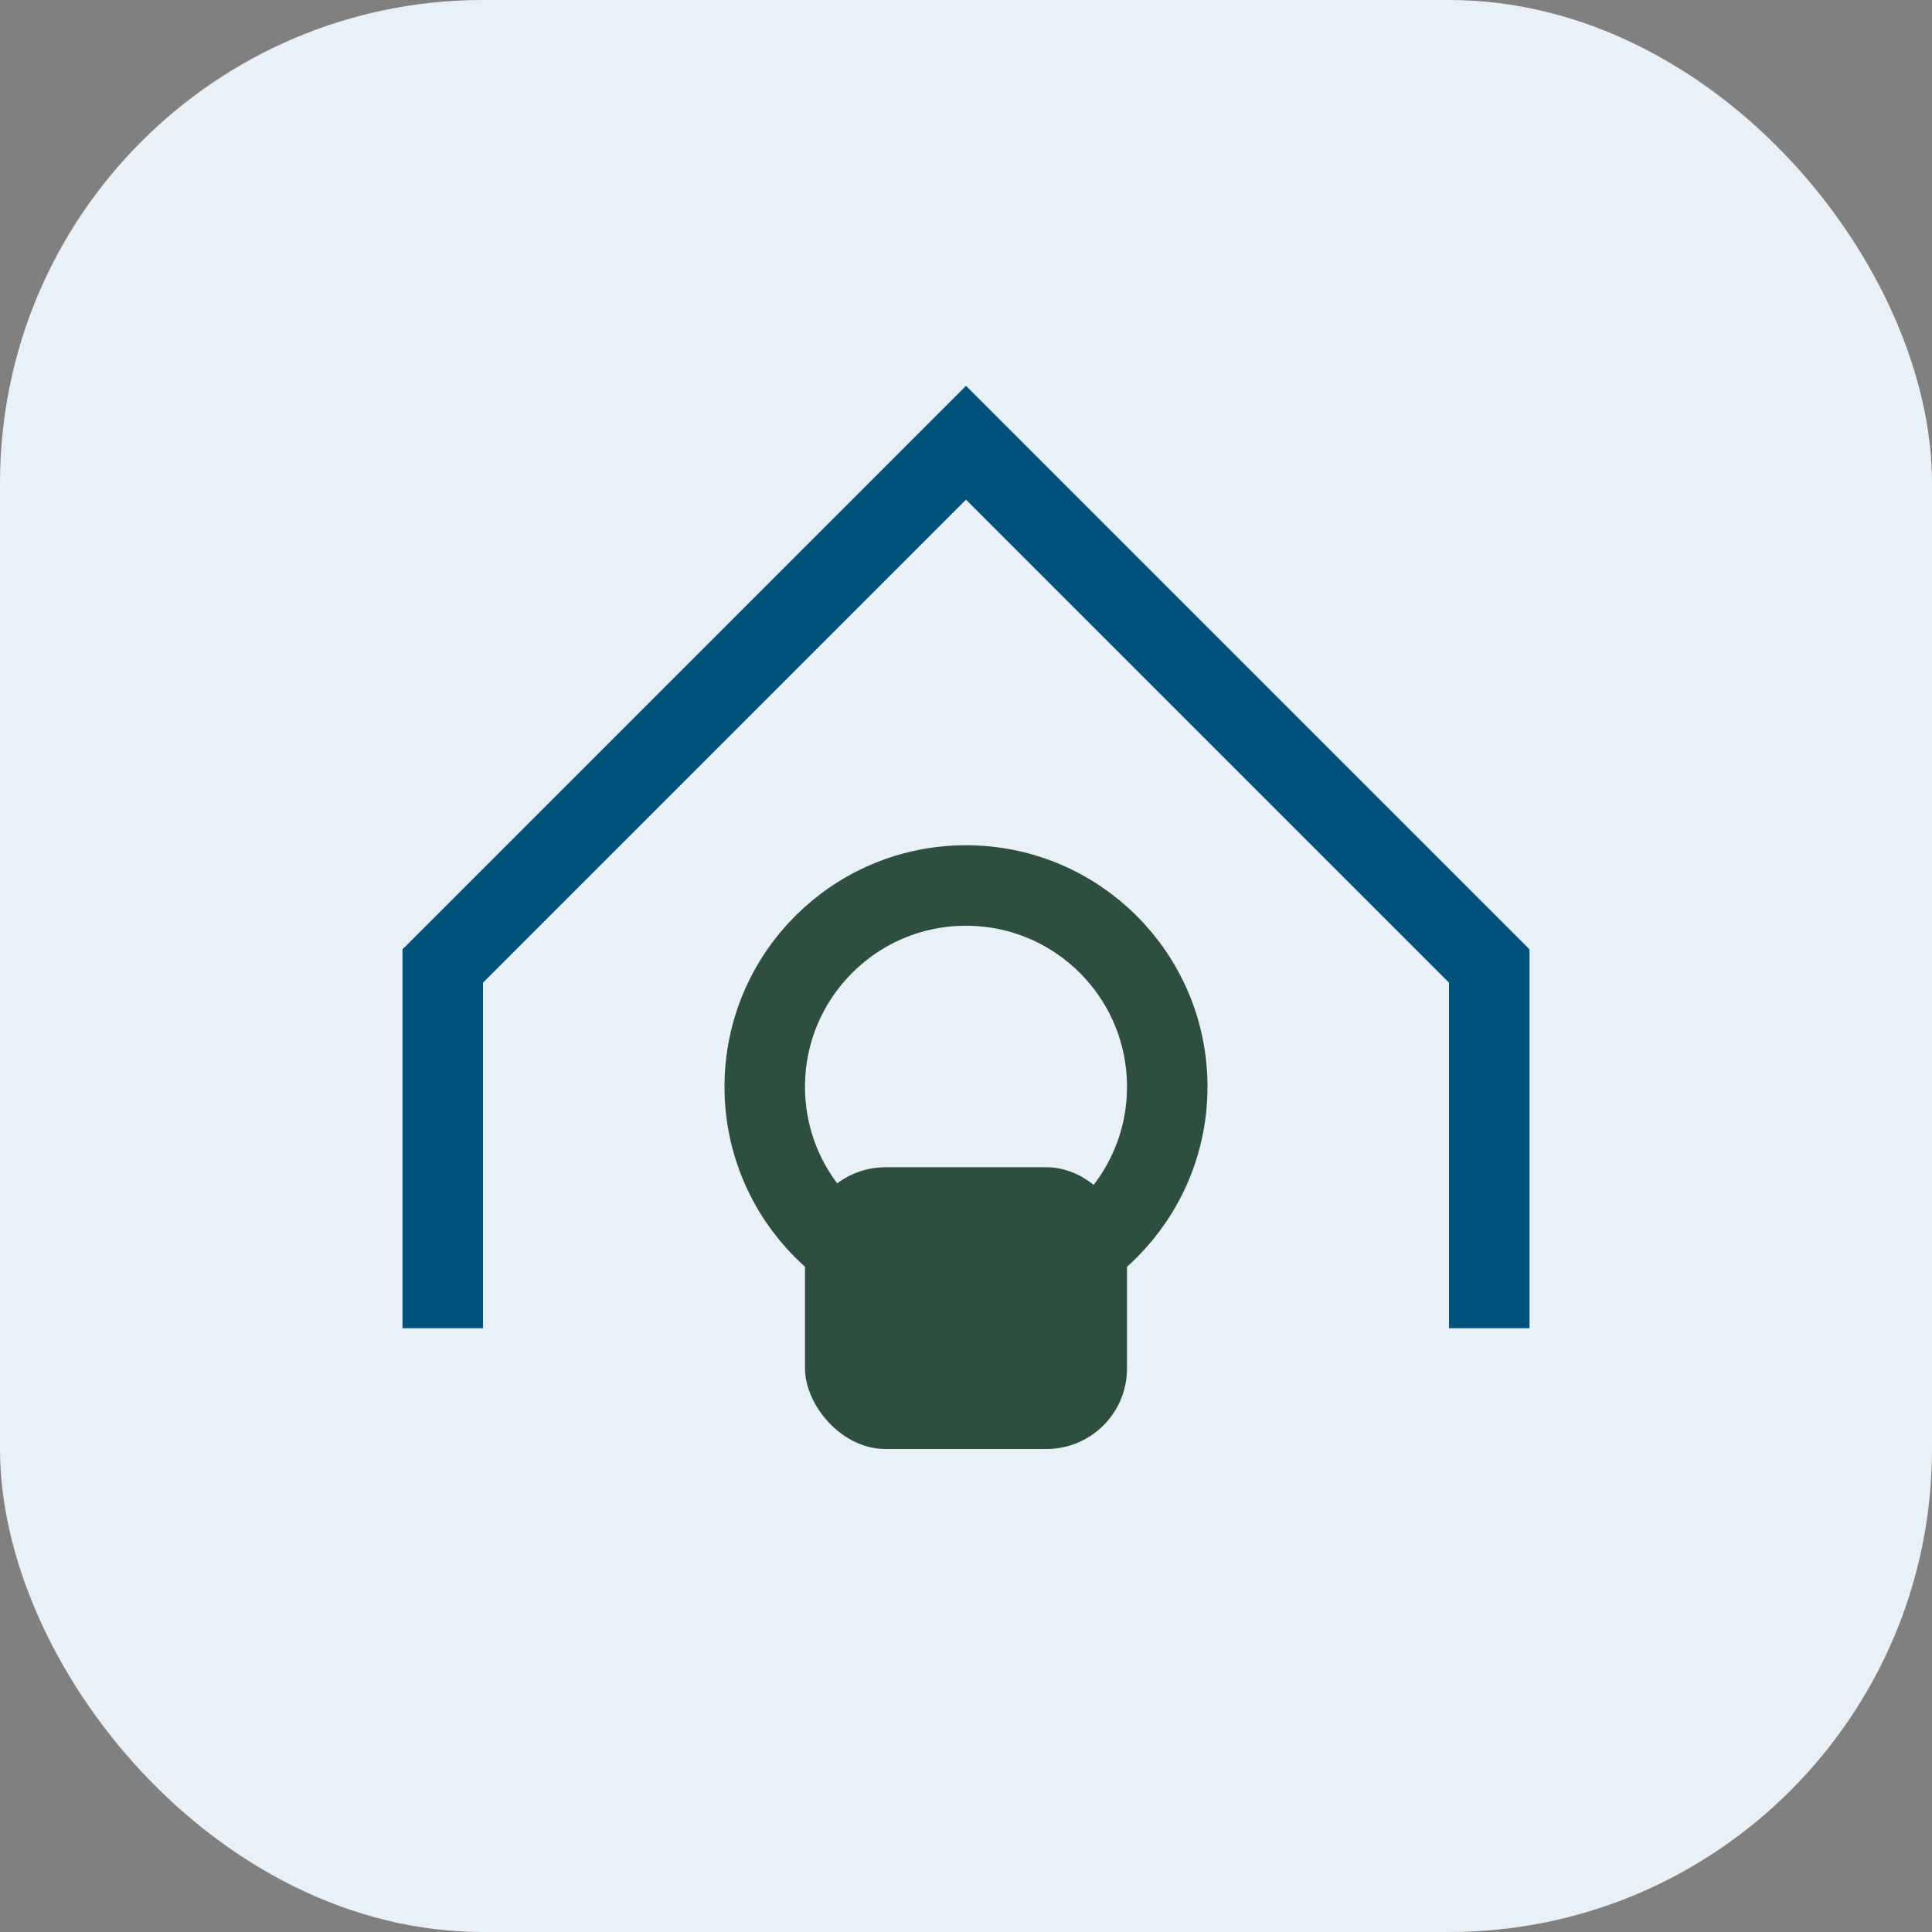 <?xml version="1.0" encoding="UTF-8"?>
<svg xmlns="http://www.w3.org/2000/svg" width="48" height="48" viewBox="0 0 48 48"><rect x="0" y="0" width="48" height="48" fill="#808080" stroke="none"/><rect width="48" height="48" rx="12" fill="#E9F1F7"/><path d="M11 33v-9l13-13h0l13 13v9" stroke="#00527D" stroke-width="2" fill="none"/><circle cx="24" cy="27" r="5" stroke="#2E4E3F" stroke-width="2" fill="none"/><rect x="20" y="29" width="8" height="7" rx="2" fill="#2E4E3F"/></svg>